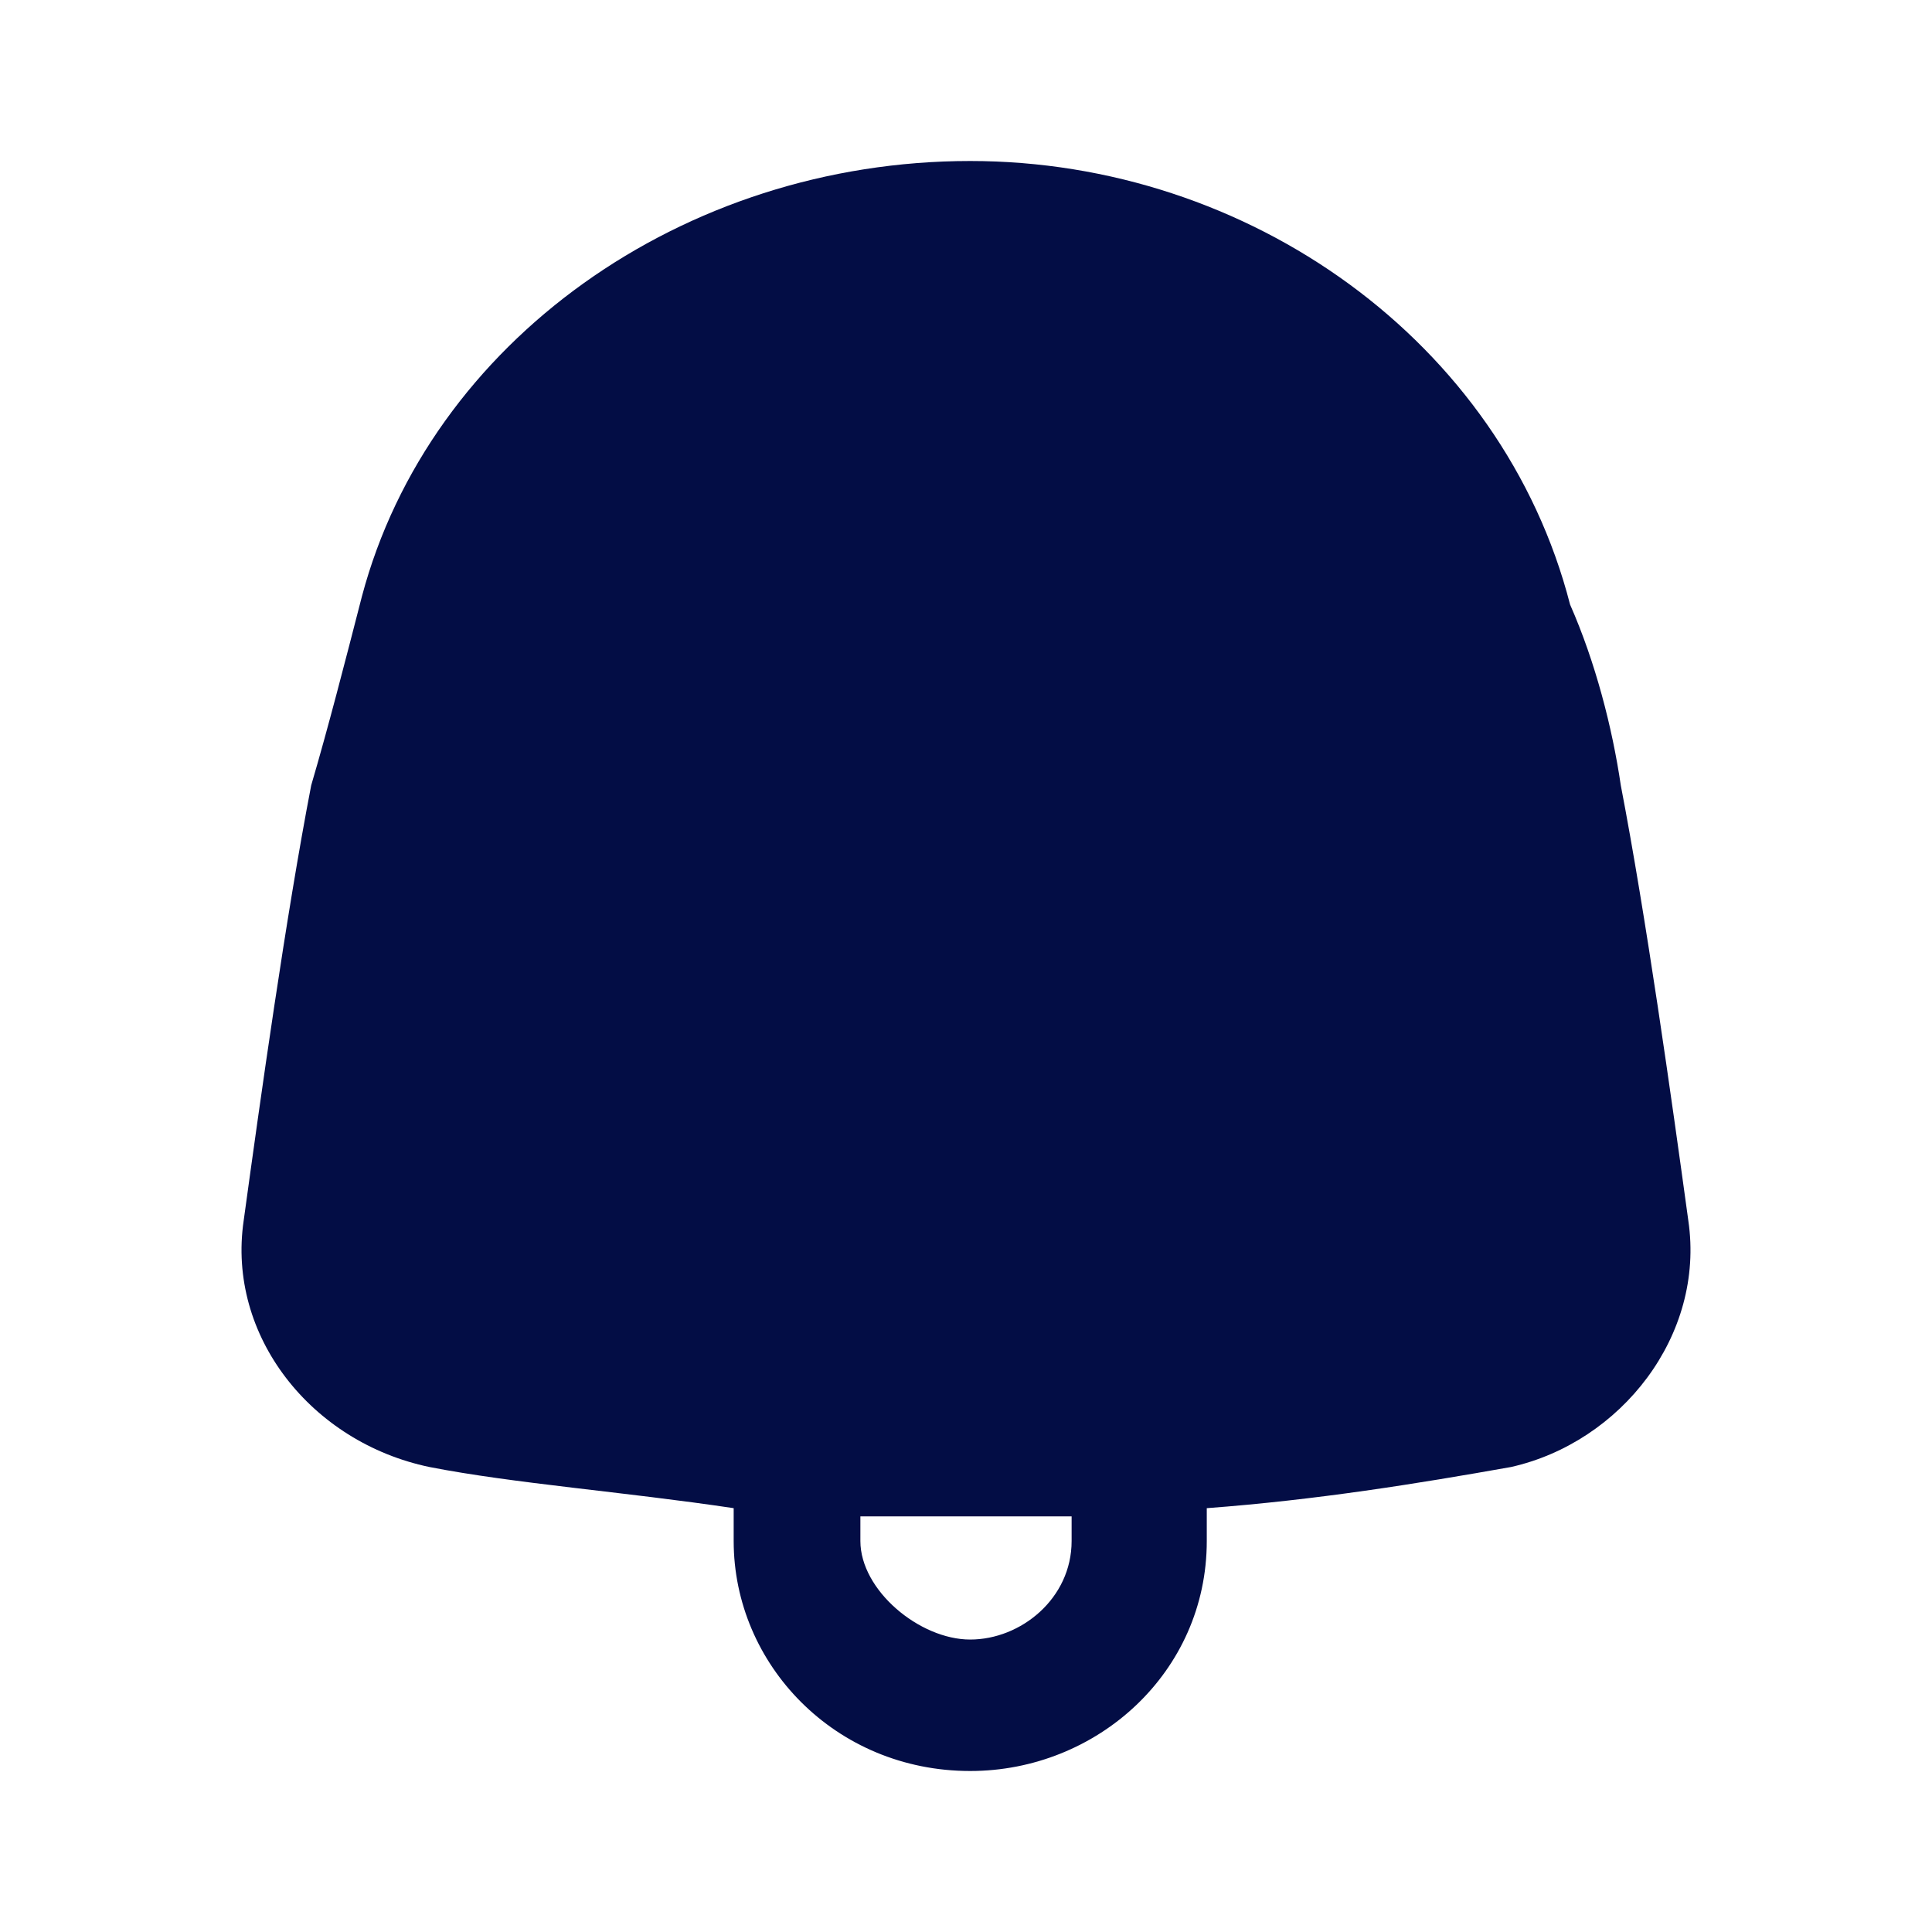 <?xml version="1.0" encoding="utf-8"?><!-- Скачано с сайта svg4.ru / Downloaded from svg4.ru -->
<svg width="800px" height="800px" viewBox="0 0 24 24" fill="none" xmlns="http://www.w3.org/2000/svg">
<path d="M20.973 15.163C20.763 13.633 20.448 11.388 20.134 9.755C20.029 9.041 19.819 8.224 19.504 7.51C18.664 4.245 15.516 2 12.052 2C8.484 2 5.336 4.245 4.496 7.408C4.286 8.224 4.076 9.041 3.866 9.755C3.551 11.388 3.237 13.633 3.027 15.163C2.817 16.592 3.866 17.918 5.336 18.224C6.385 18.429 7.749 18.531 9.114 18.735V19.143C9.114 20.674 10.373 22 12.052 22C13.627 22 14.991 20.776 14.991 19.143V18.735C16.355 18.633 17.615 18.429 18.769 18.224C20.134 17.918 21.183 16.592 20.973 15.163ZM13.312 19.143C13.312 19.857 12.682 20.367 12.052 20.367C11.423 20.367 10.688 19.755 10.688 19.143V18.837C11.108 18.837 11.633 18.837 12.052 18.837C12.472 18.837 12.892 18.837 13.312 18.837V19.143Z" fill="#030D45"/>
</svg>